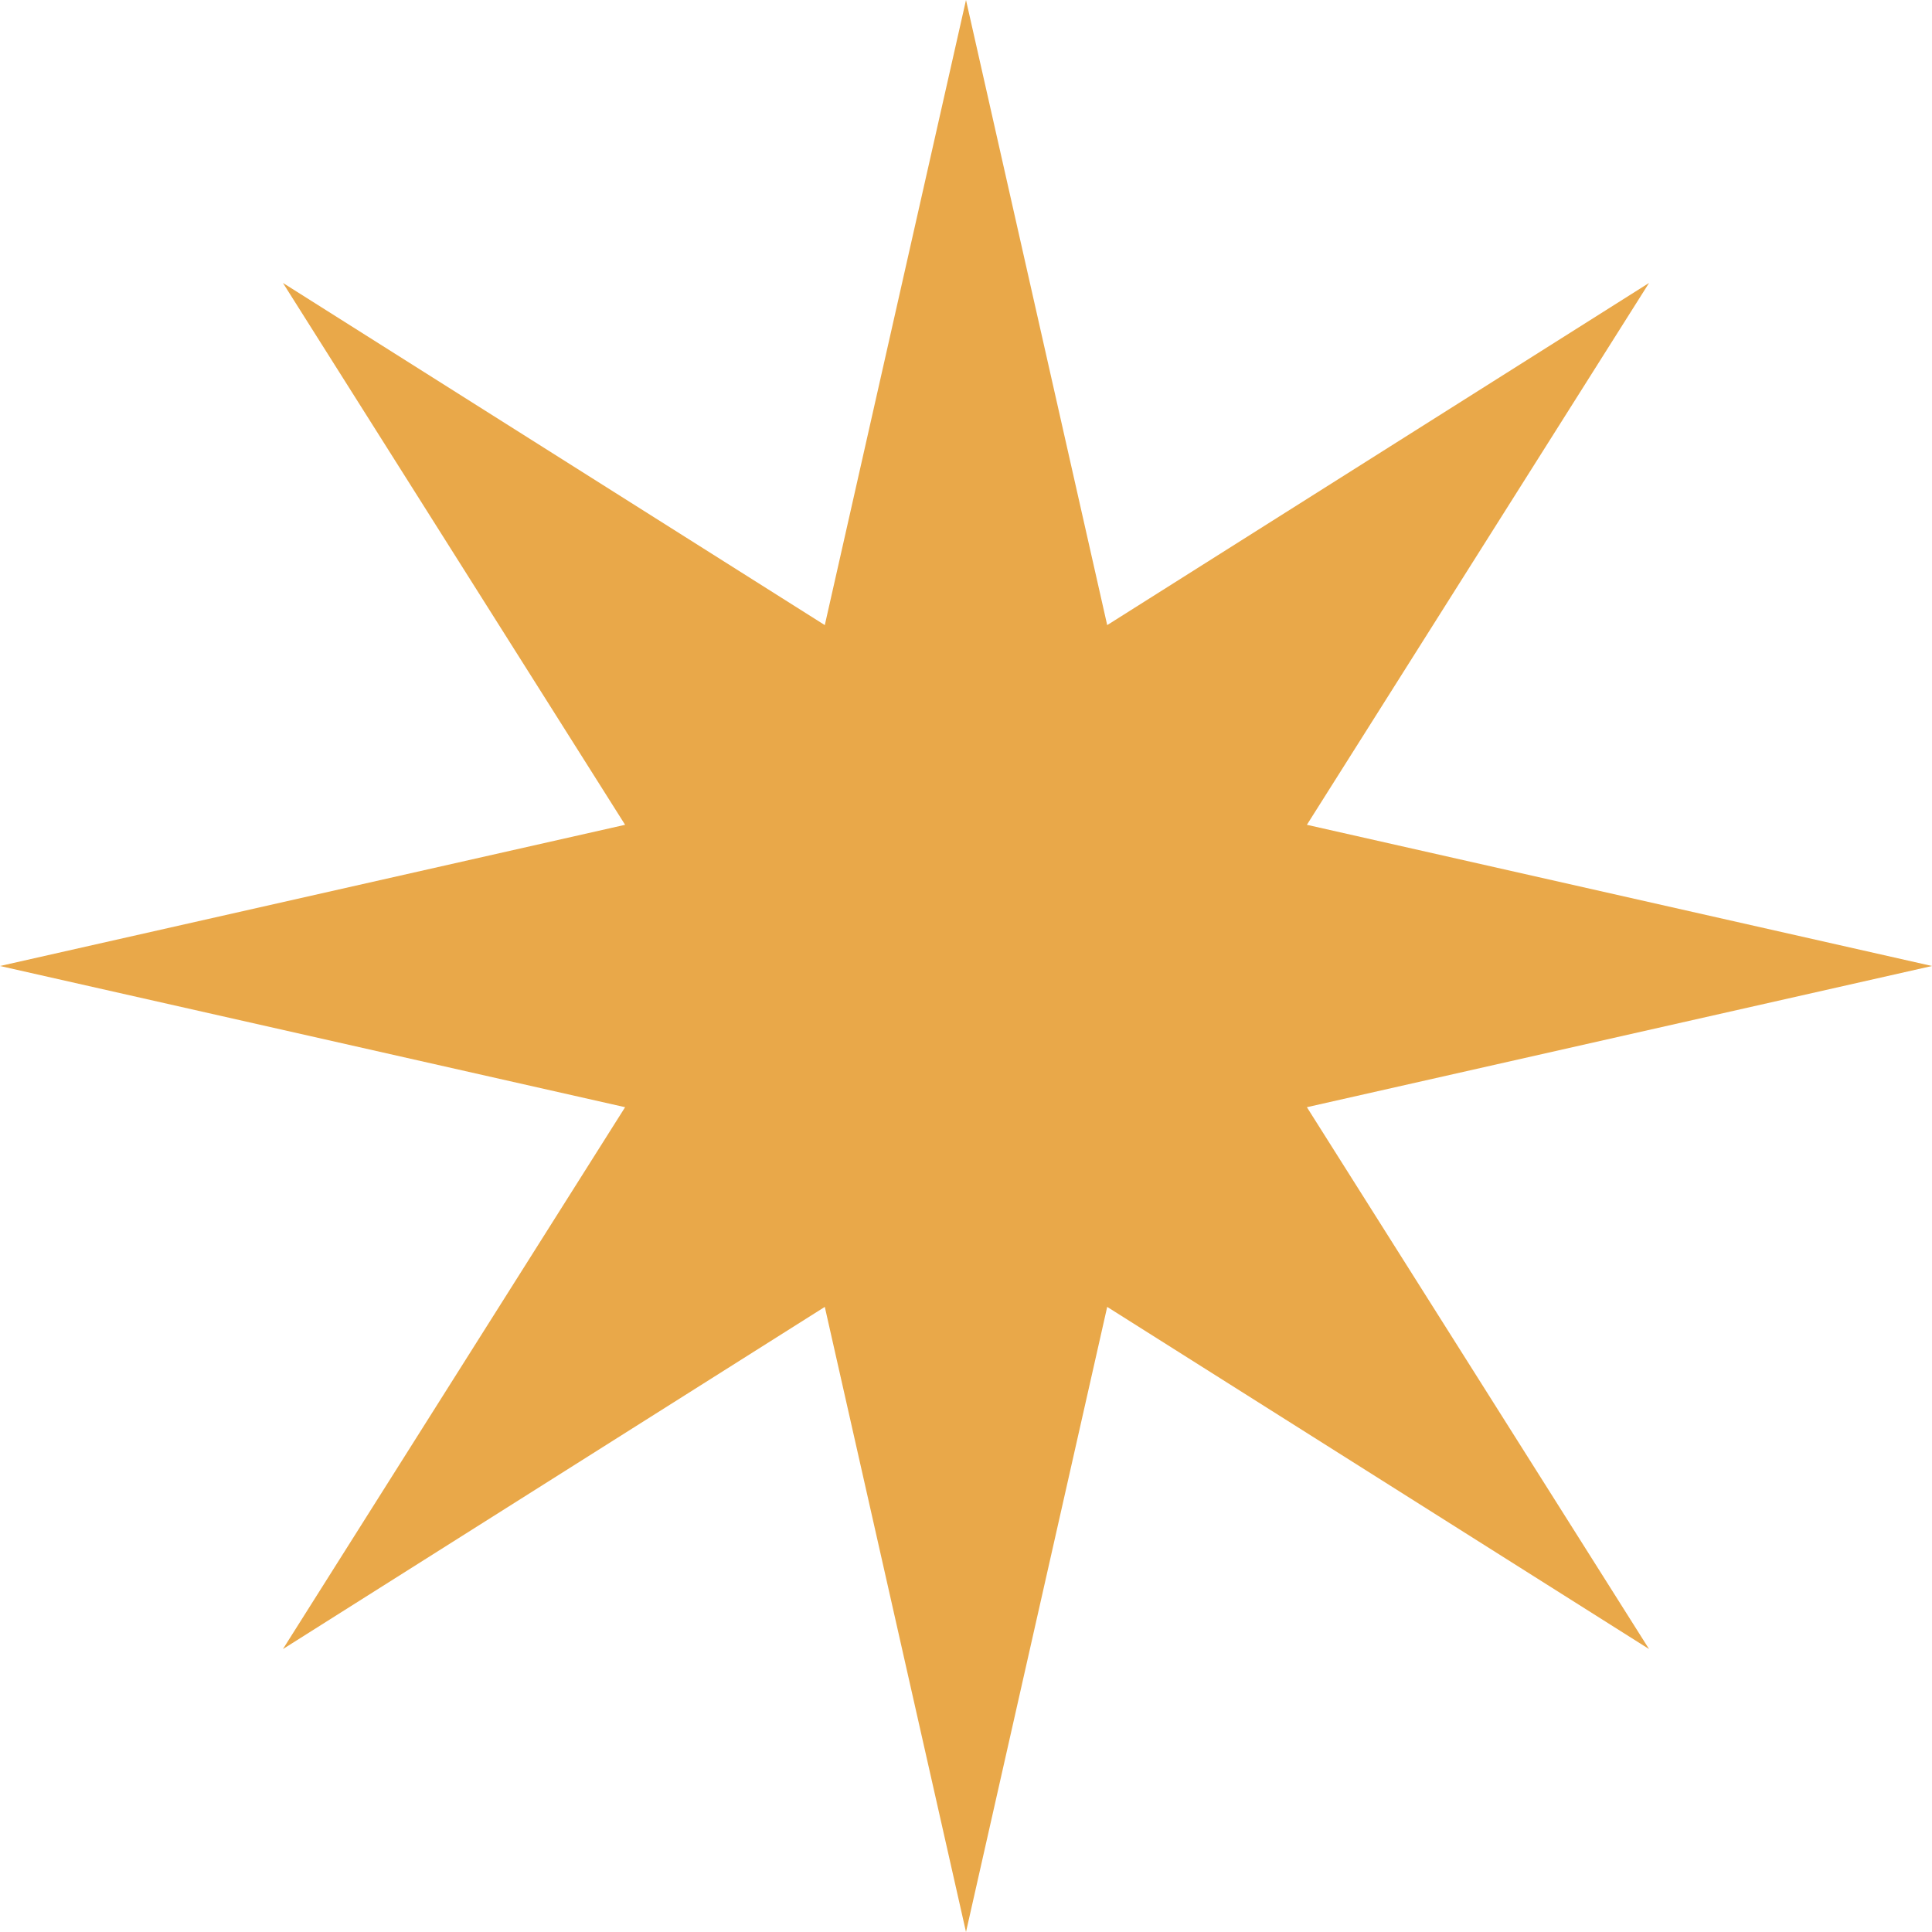 <?xml version="1.0" encoding="UTF-8"?> <svg xmlns="http://www.w3.org/2000/svg" width="47" height="47" viewBox="0 0 47 47" fill="none"><g clip-path="url(#clip0_23_13080)"><path d="M23.5 0L26.935 15.207L40.117 6.883L31.793 20.065L47 23.5L31.793 26.935L40.117 40.117L26.935 31.793L23.5 47L20.065 31.793L6.883 40.117L15.207 26.935L0 23.5L15.207 20.065L6.883 6.883L20.065 15.207L23.5 0Z" fill="#E9A849"></path></g><defs><clipPath id="clip0_23_13080"><rect width="47" height="47" fill="white"></rect></clipPath></defs></svg> 